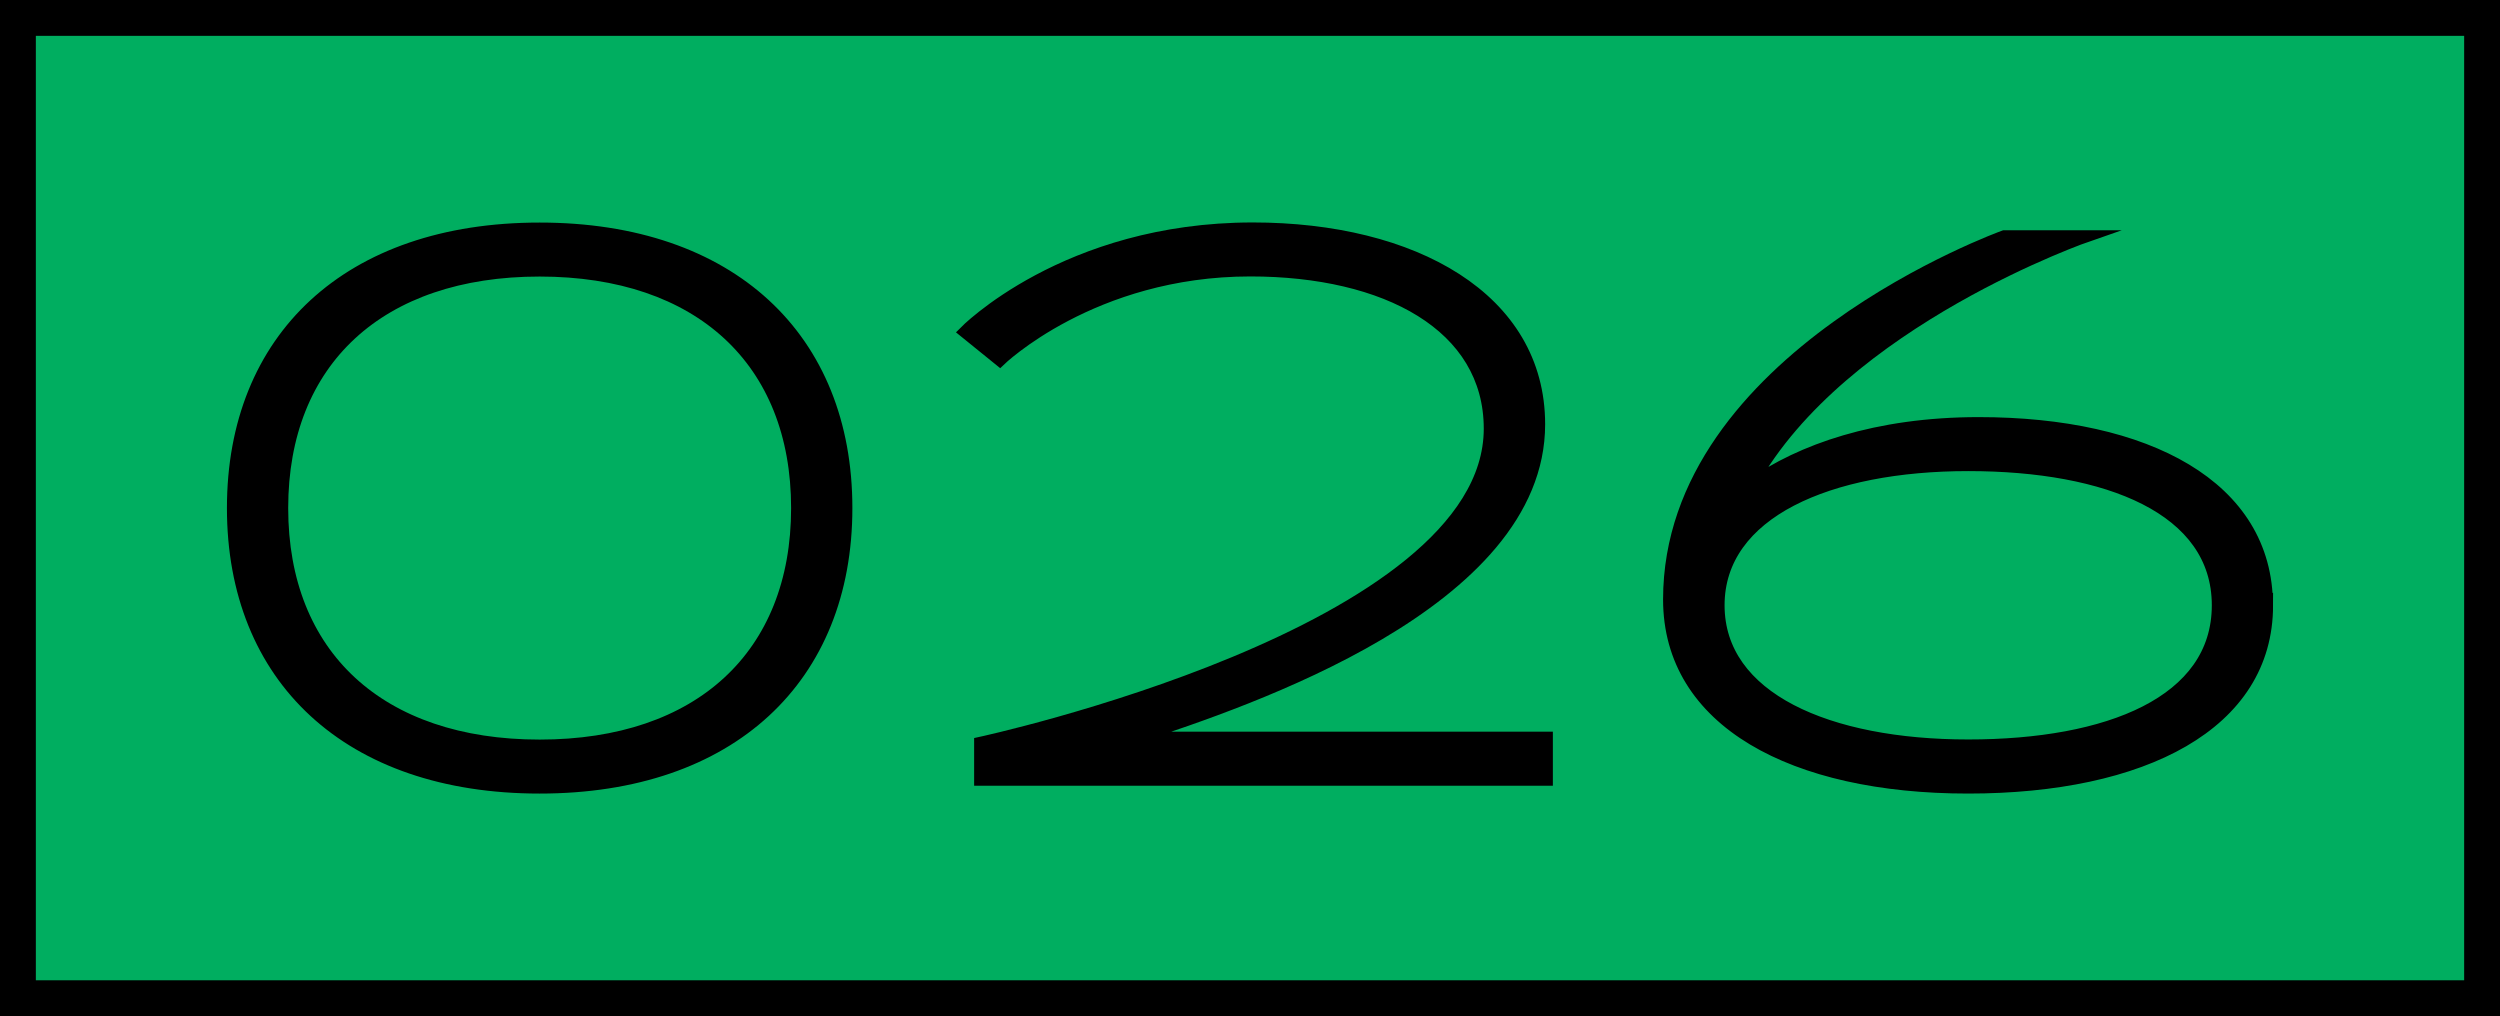 <?xml version="1.0" encoding="UTF-8"?>
<svg id="_レイヤー_1" data-name="レイヤー 1" xmlns="http://www.w3.org/2000/svg" viewBox="0 0 223.2 90.72">
  <defs>
    <style>
      .cls-1 {
        stroke-width: .96px;
      }

      .cls-1, .cls-2 {
        stroke: #000;
        stroke-miterlimit: 10;
      }

      .cls-2 {
        fill: #00ae60;
        stroke-width: 3.2px;
      }
    </style>
  </defs>
  <polygon class="cls-2" points="221.6 1.6 89.12 1.6 1.6 1.6 1.6 89.12 89.12 89.12 89.12 89.12 221.6 89.12 221.6 1.6"/>
  <g>
    <path class="cls-1" d="M75.62,45.36c0,15.2-10.33,25.01-27.44,25.01s-27.44-9.81-27.44-25.01,10.33-25.01,27.44-25.01,27.44,9.81,27.44,25.01ZM71.11,45.36c0-13.11-8.68-21.15-22.93-21.15s-22.93,8.03-22.93,21.15,8.68,21.15,22.93,21.15,22.93-8.03,22.93-21.15Z"/>
    <path class="cls-1" d="M138.16,65.81v3.86h-50.71v-3.39s45.5-9.81,45.5-28.01c0-9.16-9.21-14.07-21.32-14.07-14.11,0-22.36,8.03-22.36,8.03l-3.21-2.6s9.03-9.29,25.79-9.29c14.33,0,25.62,6.25,25.62,17.54,0,16.02-26.23,24.75-35.83,27.92h36.52Z"/>
    <path class="cls-1" d="M202.46,54.04c0,10.68-11.12,16.33-26.75,16.33s-26.75-5.91-26.75-16.85c0-21.71,29.96-32.48,29.96-32.48h7.64s-22.08,7.6-30.16,22.17c4.3-3.04,11.08-5.49,20.26-5.49,15.02,0,25.79,5.65,25.79,16.33ZM197.95,54.04c0-8.6-9.81-12.46-22.23-12.46s-22.23,4.21-22.23,12.46,9.73,12.46,22.23,12.46,22.23-3.86,22.23-12.46Z"/>
  </g>
</svg>